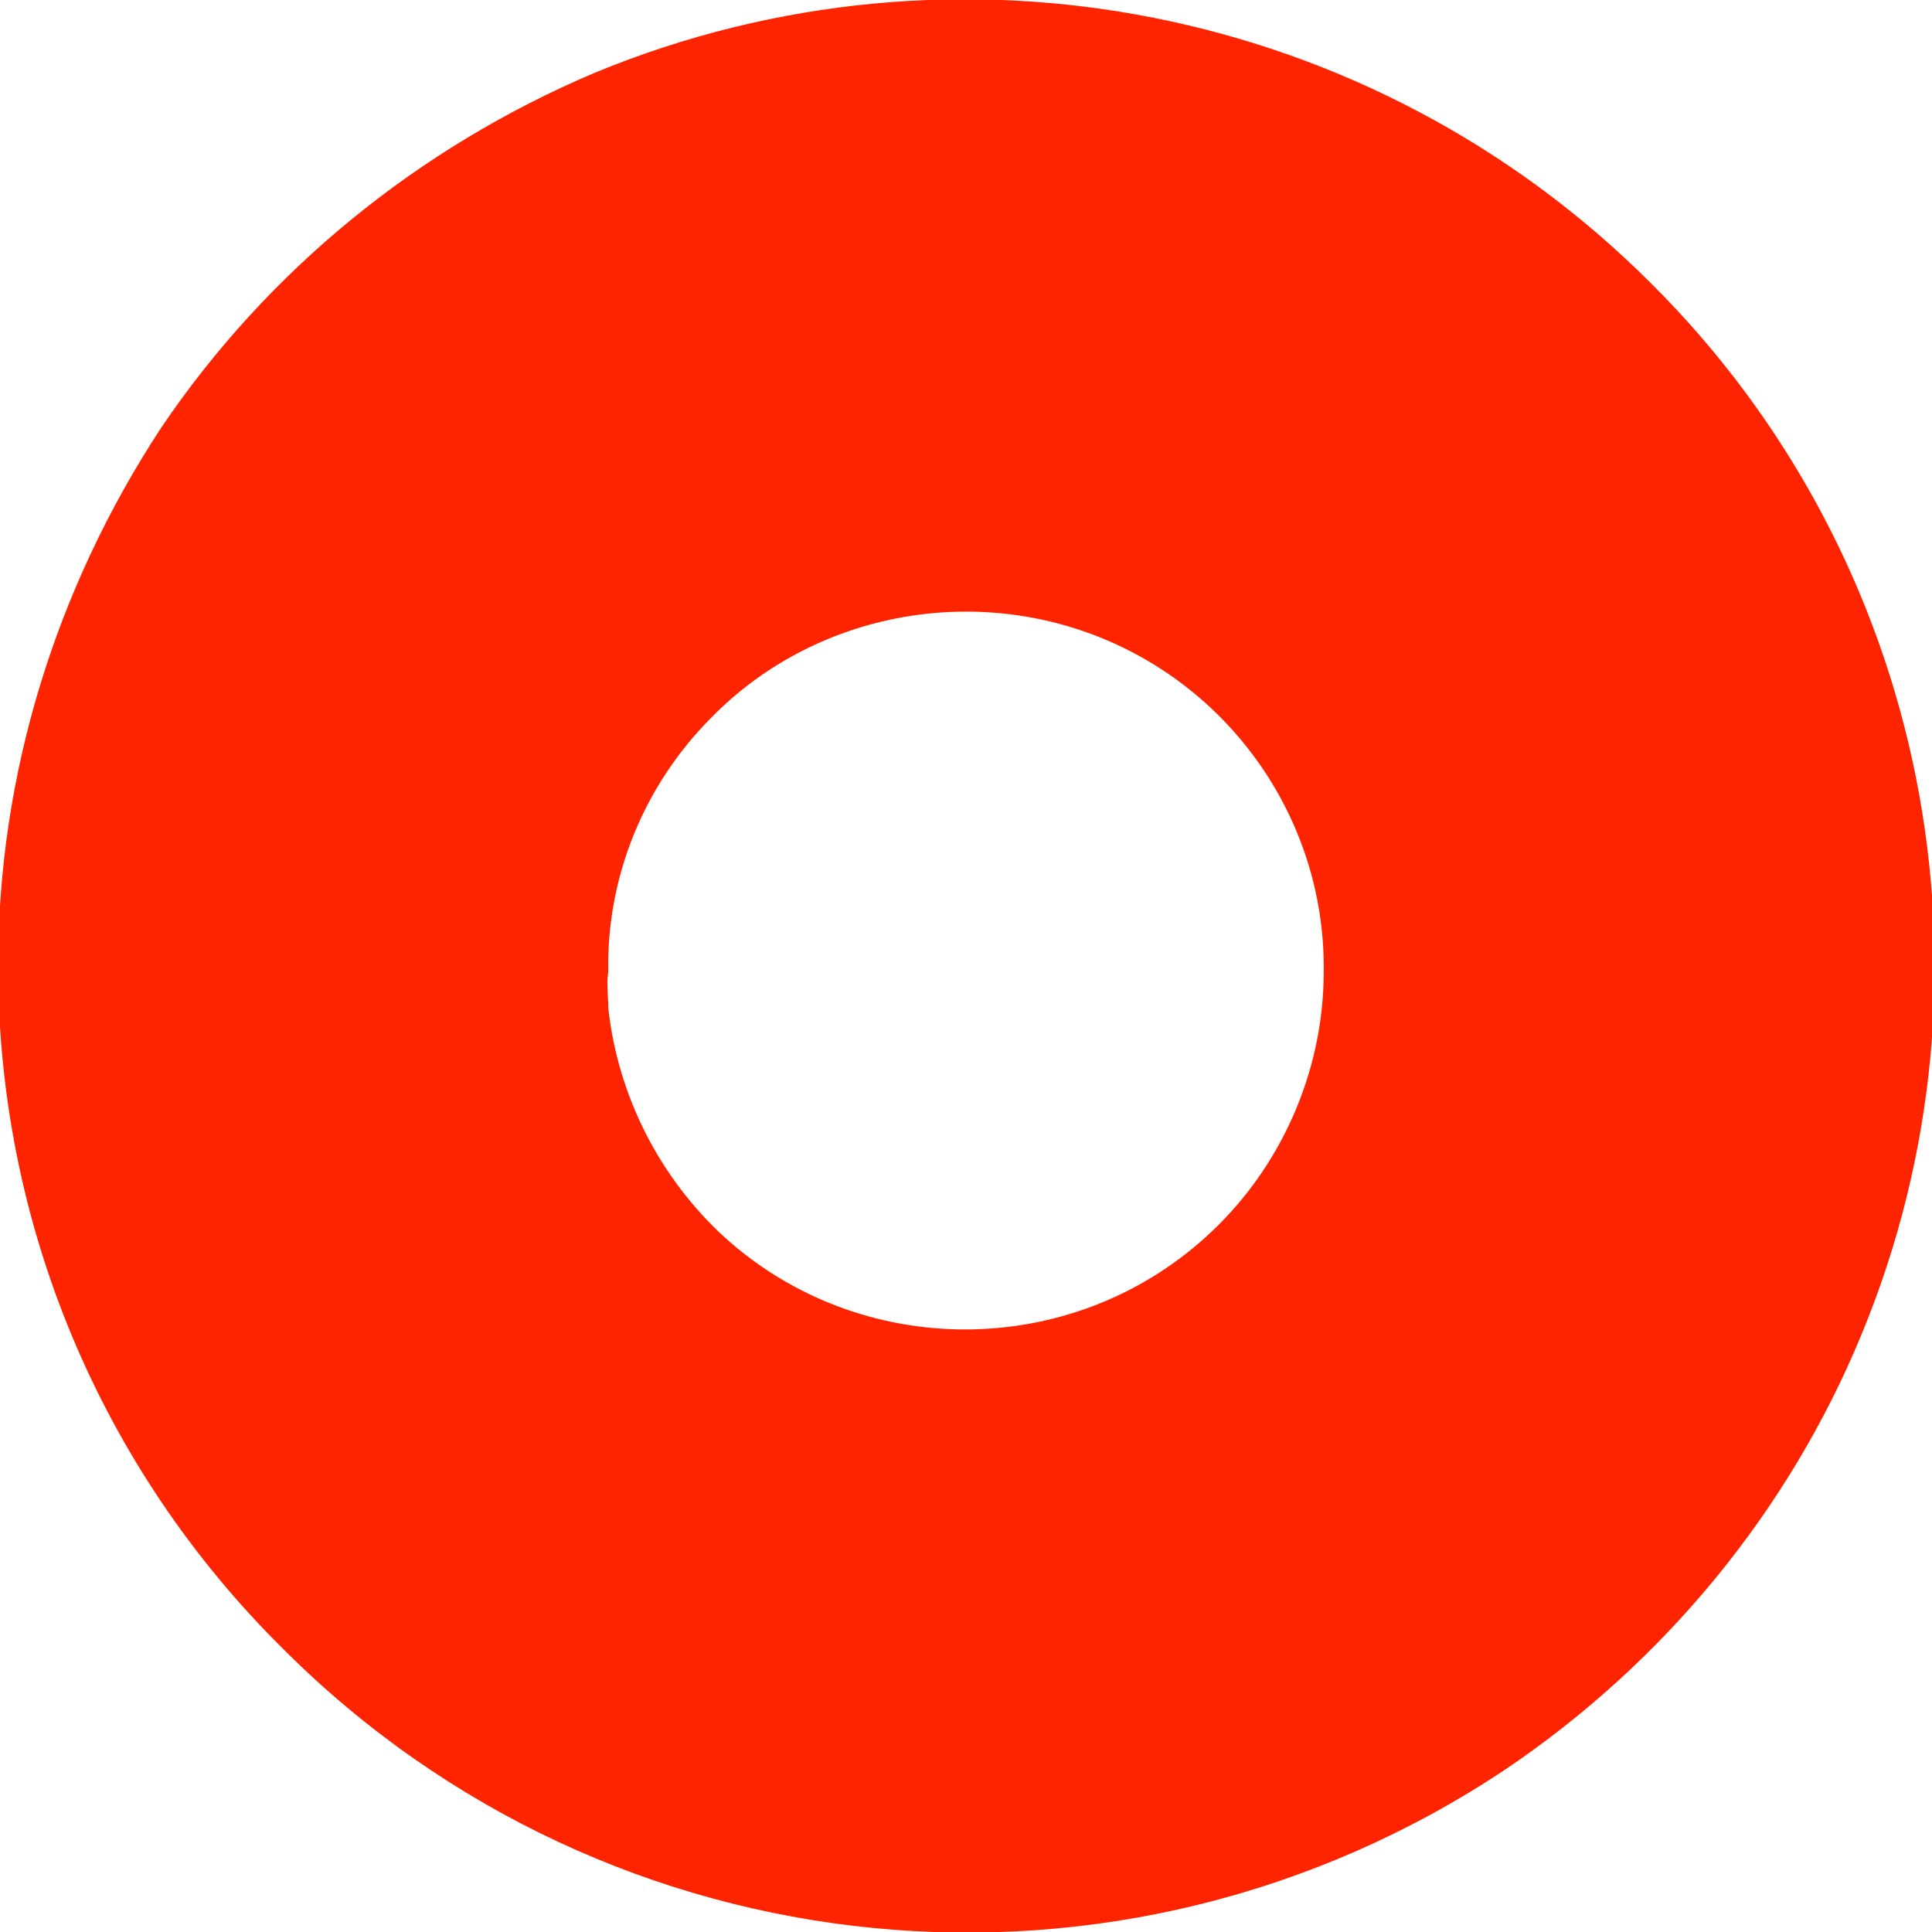 <?xml version="1.0" encoding="utf-8"?>
<!-- Generator: Adobe Illustrator 27.2.0, SVG Export Plug-In . SVG Version: 6.00 Build 0)  -->
<svg version="1.1" id="Layer_1" xmlns="http://www.w3.org/2000/svg" xmlns:xlink="http://www.w3.org/1999/xlink" x="0px" y="0px"
	 viewBox="0 0 101 101" style="enable-background:new 0 0 101 101;" xml:space="preserve">
<style type="text/css">
	.st0{fill-rule:evenodd;clip-rule:evenodd;fill:#FF2400;}
</style>
<path class="st0" d="M31.8,52.7c0.5,4.6,2.7,8.9,6.1,12c7.1,6.4,18,6.4,25.1,0c3.9-3.5,6.2-8.6,6.2-13.9c0.1-7.6-4.5-14.5-11.5-17.4
	c-7-2.9-15.2-1.3-20.5,4.1c-3.5,3.5-5.5,8.3-5.4,13.3C31.7,51.4,31.8,52.1,31.8,52.7z M-0.1,50.5c0-10,3-19.7,8.5-28.1
	C14,14.1,21.9,7.7,31.1,3.8C50-4,71.8,0.3,86.3,14.8c14.5,14.4,18.8,36.2,11,55c-3.8,9.2-10.3,17.1-18.6,22.7
	c-20.1,13.4-46.8,10.8-63.9-6.3C5.2,76.7-0.1,63.9-0.1,50.5z"/>
</svg>
